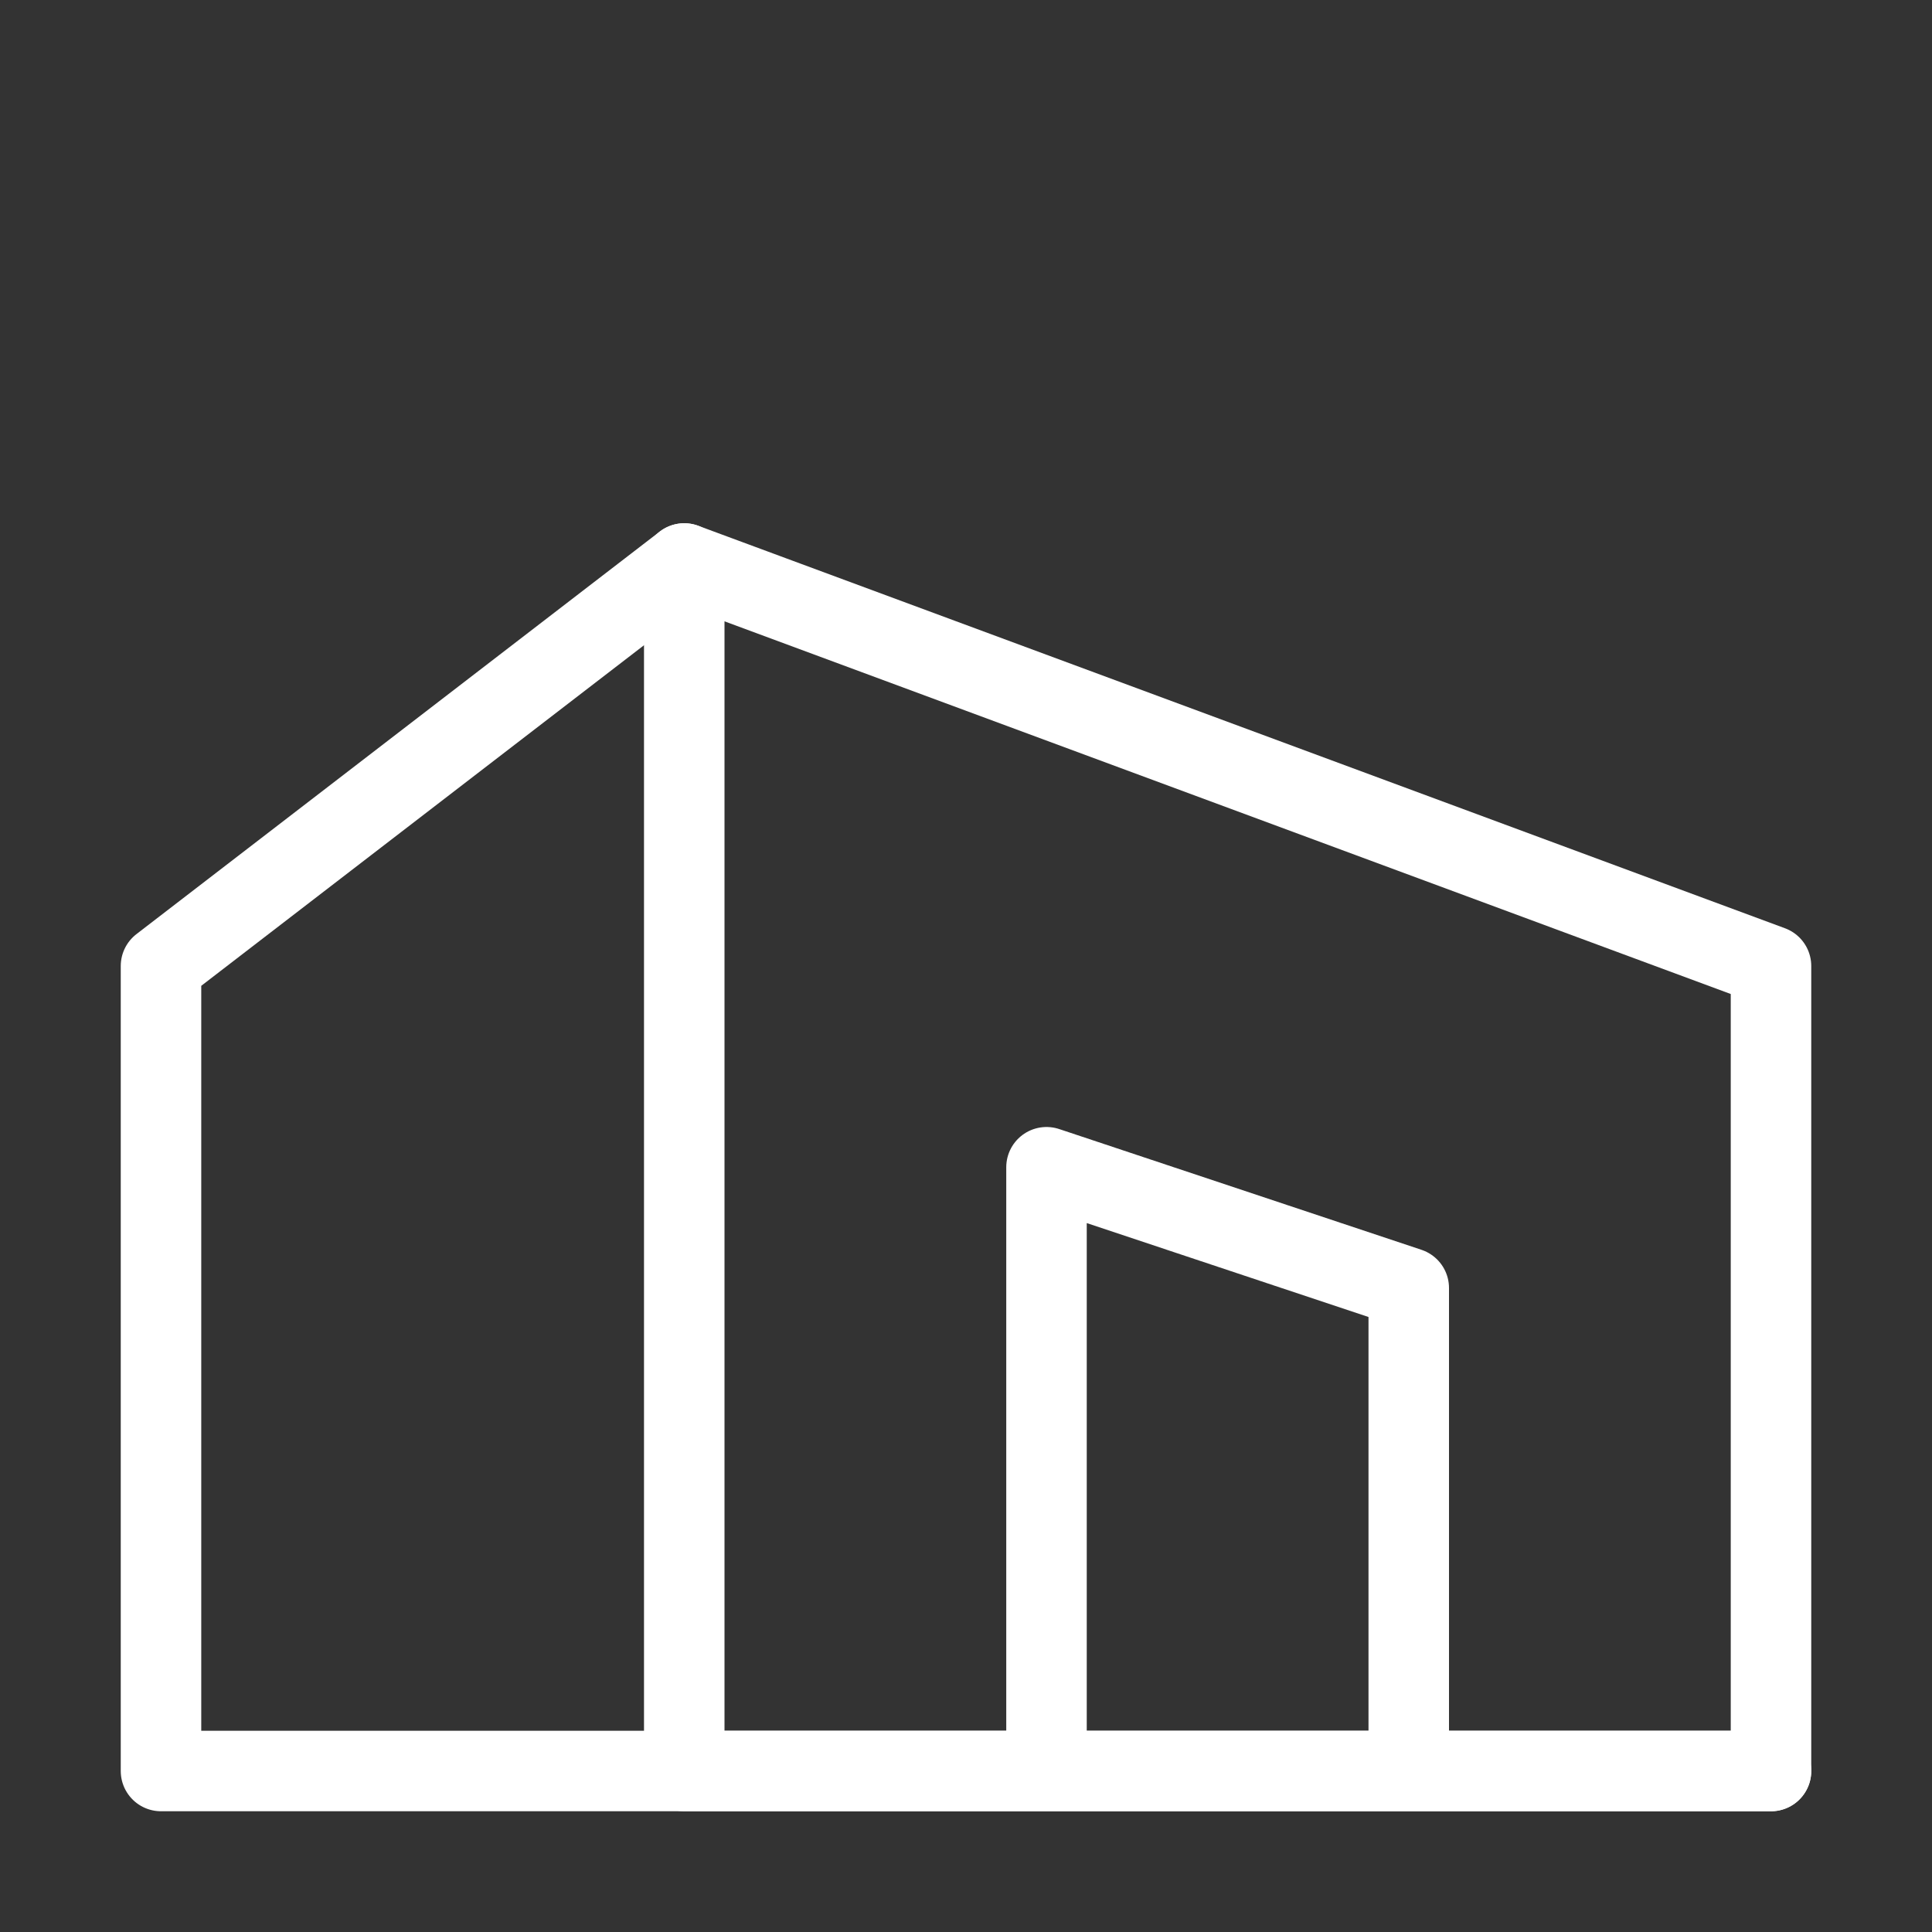 <svg width="24" height="24" viewBox="0 0 24 24" fill="none" xmlns="http://www.w3.org/2000/svg">
<rect x="0" y="0" width="24" height="24" fill="#333333" stroke="none"/>
<g id="icon-park-outline:building-four">
<g id="Group">
<path id="Vector" d="M8.5 7L22 12V22H8.5V7Z" stroke="white" stroke-linecap="round" stroke-linejoin="round"/>
<path id="Vector_2" d="M8.5 7L2 12V22H8.5H22M17.5 22V16L13 14.5V22" stroke="white" stroke-linecap="round" stroke-linejoin="round"/>
</g>
</g>
</svg>
